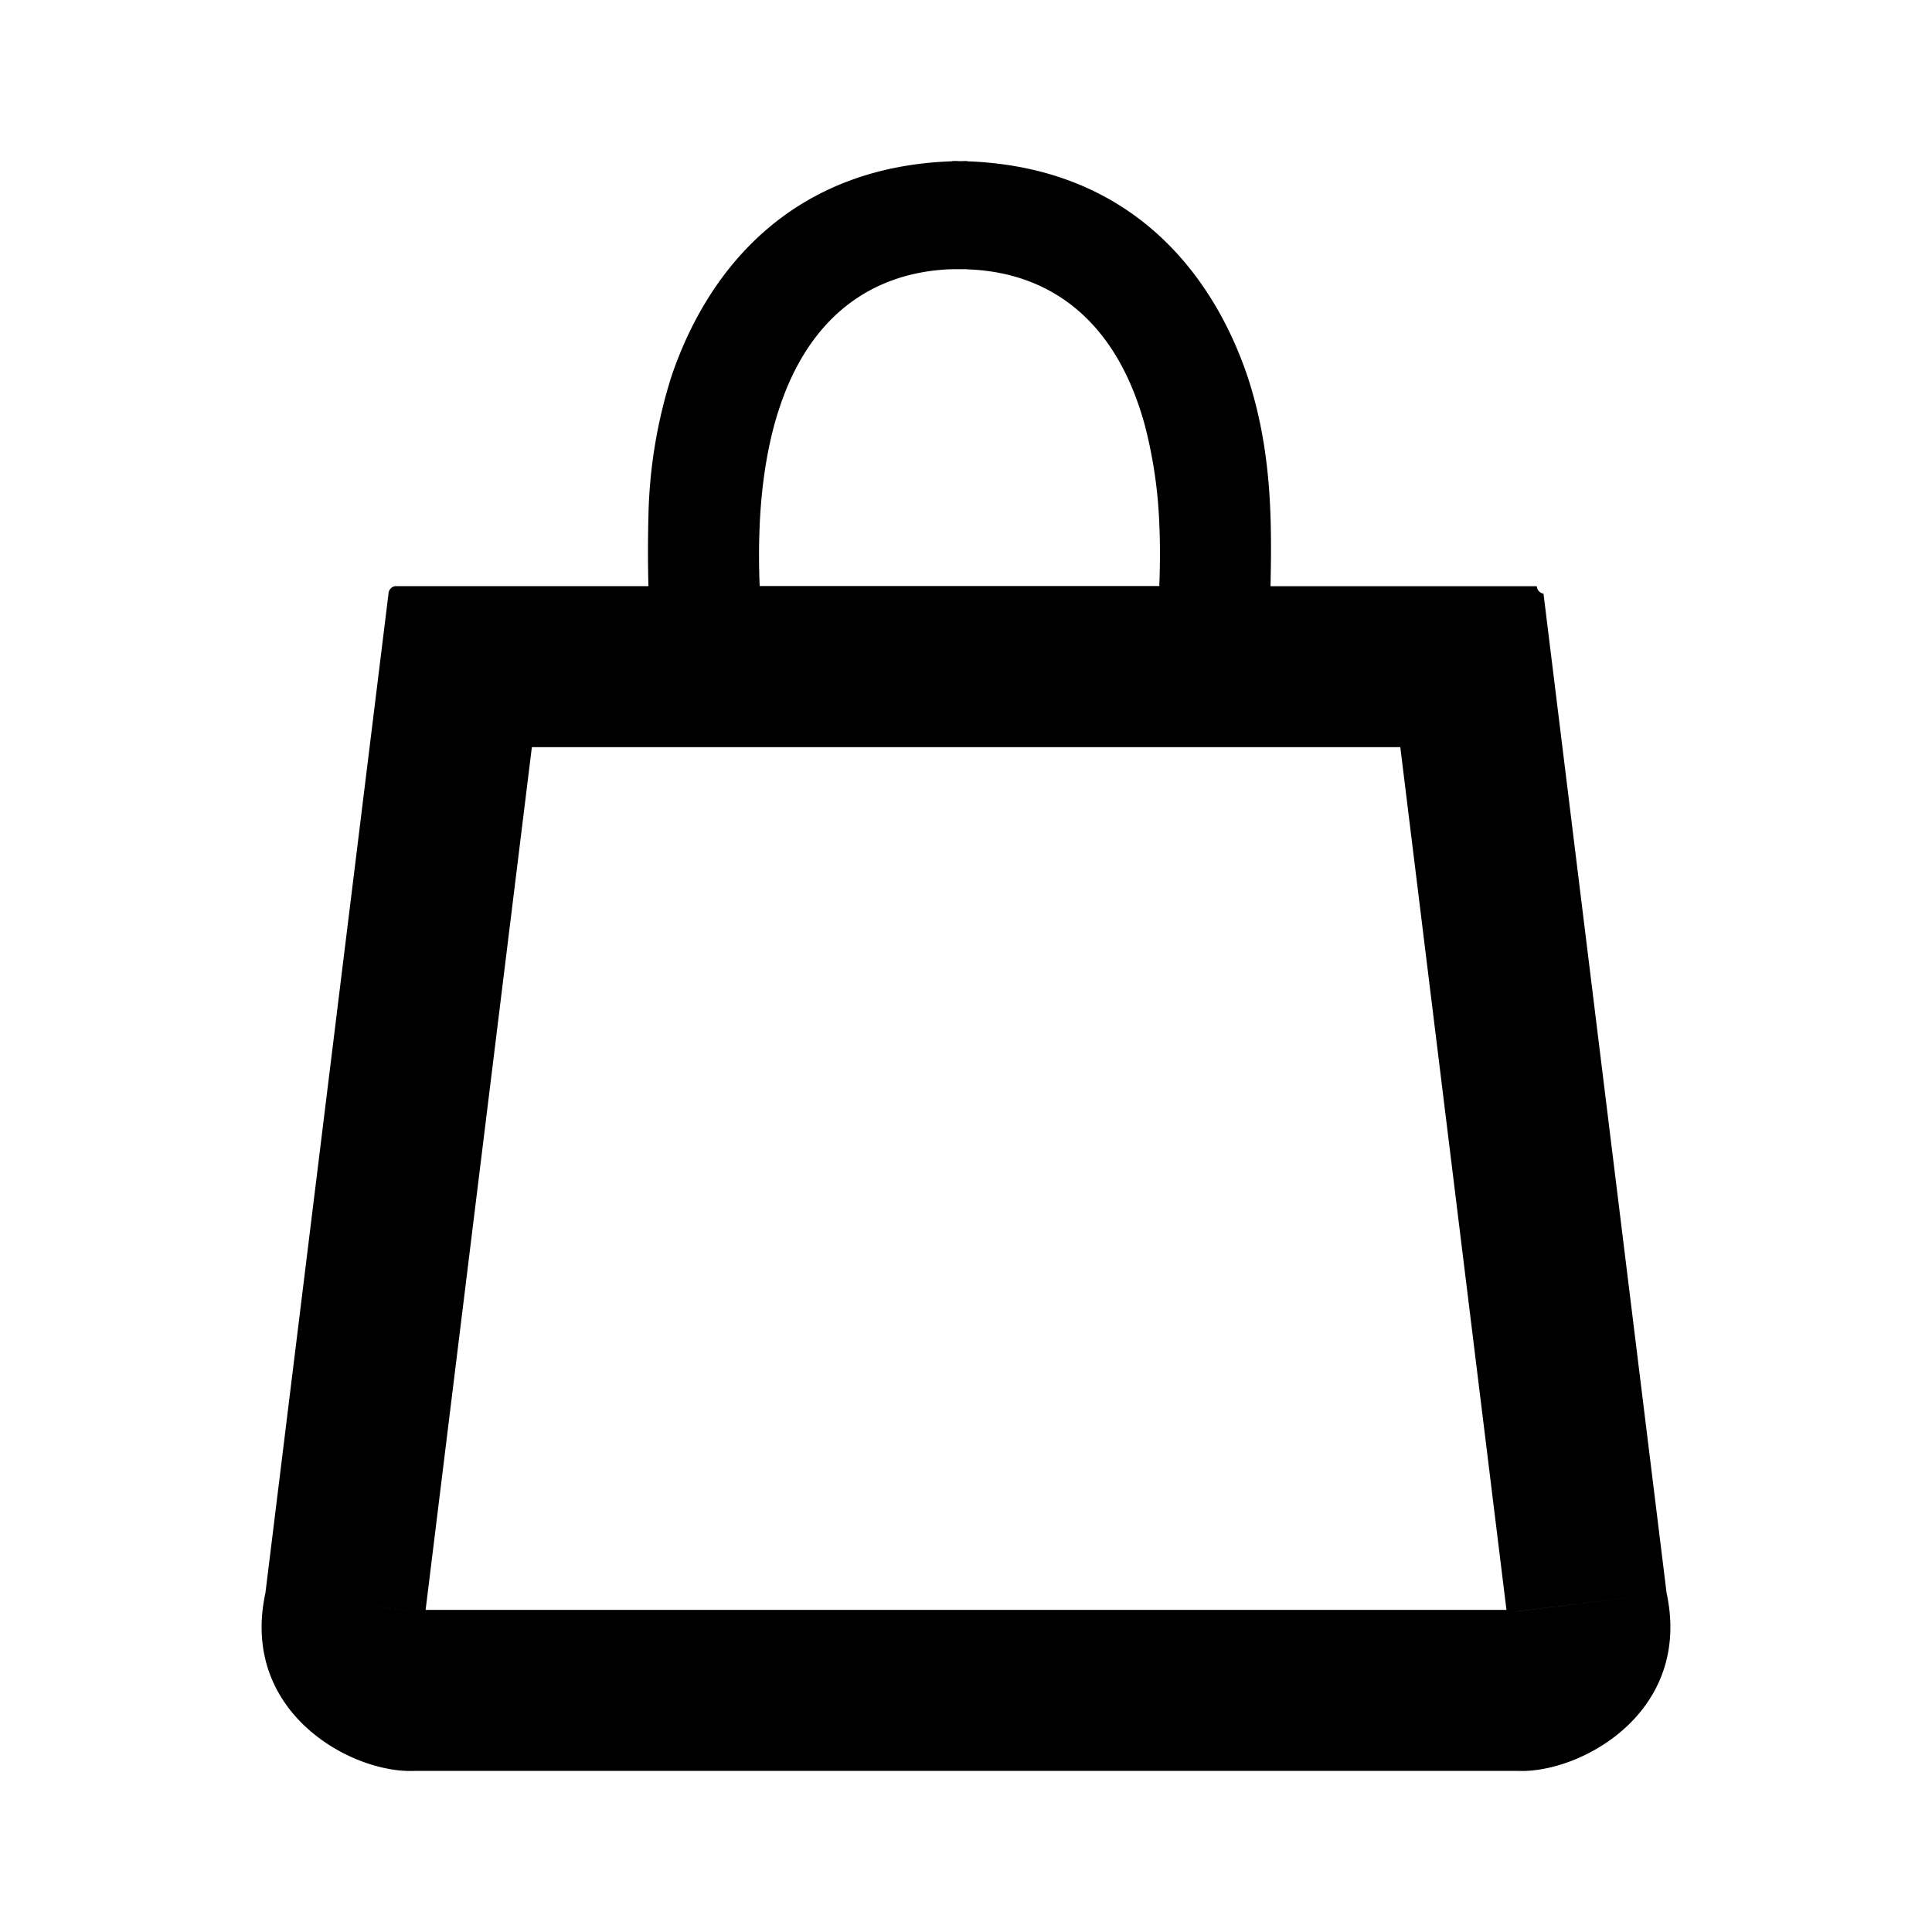<svg xmlns="http://www.w3.org/2000/svg" width="24" height="24" fill="none" viewBox="0 0 24 24">
  <g id="bag-m-default">
    <path id="default (Stroke)" fill="#000" fill-rule="evenodd" d="M20.703 19.789c.32 1.484-1.067 2.237-1.839 2.21H5.136c-.772.027-2.159-.726-1.839-2.21l1.89.233a11.66 11.66 0 0 1-.12-.015l-1.77-.218L4.826 7.375a.1.1 0 0 1 .083-.094h3.146a16.54 16.54 0 0 1 0-.86 6.118 6.118 0 0 1 .284-1.739c.43-1.28 1.446-2.603 3.477-2.678l.005-.001h.005L11.838 2h.05l.03.002h.006A3.964 3.964 0 0 0 12 2l.012.002h.005l.004.002c2.032.075 3.048 1.399 3.478 2.678.2.608.266 1.194.284 1.74.01.3.005.587 0 .86h3.308a.1.1 0 0 0 .083.093l1.529 12.414a12439.429 12439.429 0 0 0-1.839.226l-.052.007 1.89-.233Zm-1.99.21H5.287l1.32-10.718h10.788L18.714 20ZM14.402 7.281v-.026c.01-.257.01-.5 0-.73a5.736 5.736 0 0 0-.181-1.244 4.096 4.096 0 0 0-.045-.154l-.003-.008c-.377-1.19-1.17-1.731-2.133-1.772h-.004L12 3.344h-.102a2.453 2.453 0 0 0-.095.001h-.004c-.964.042-1.757.582-2.133 1.773l-.003.008c-.016.05-.03.102-.045.154-.097.36-.16.773-.181 1.245a8.794 8.794 0 0 0 0 .755h4.964Z" clip-rule="evenodd"/>
  </g>
</svg>
